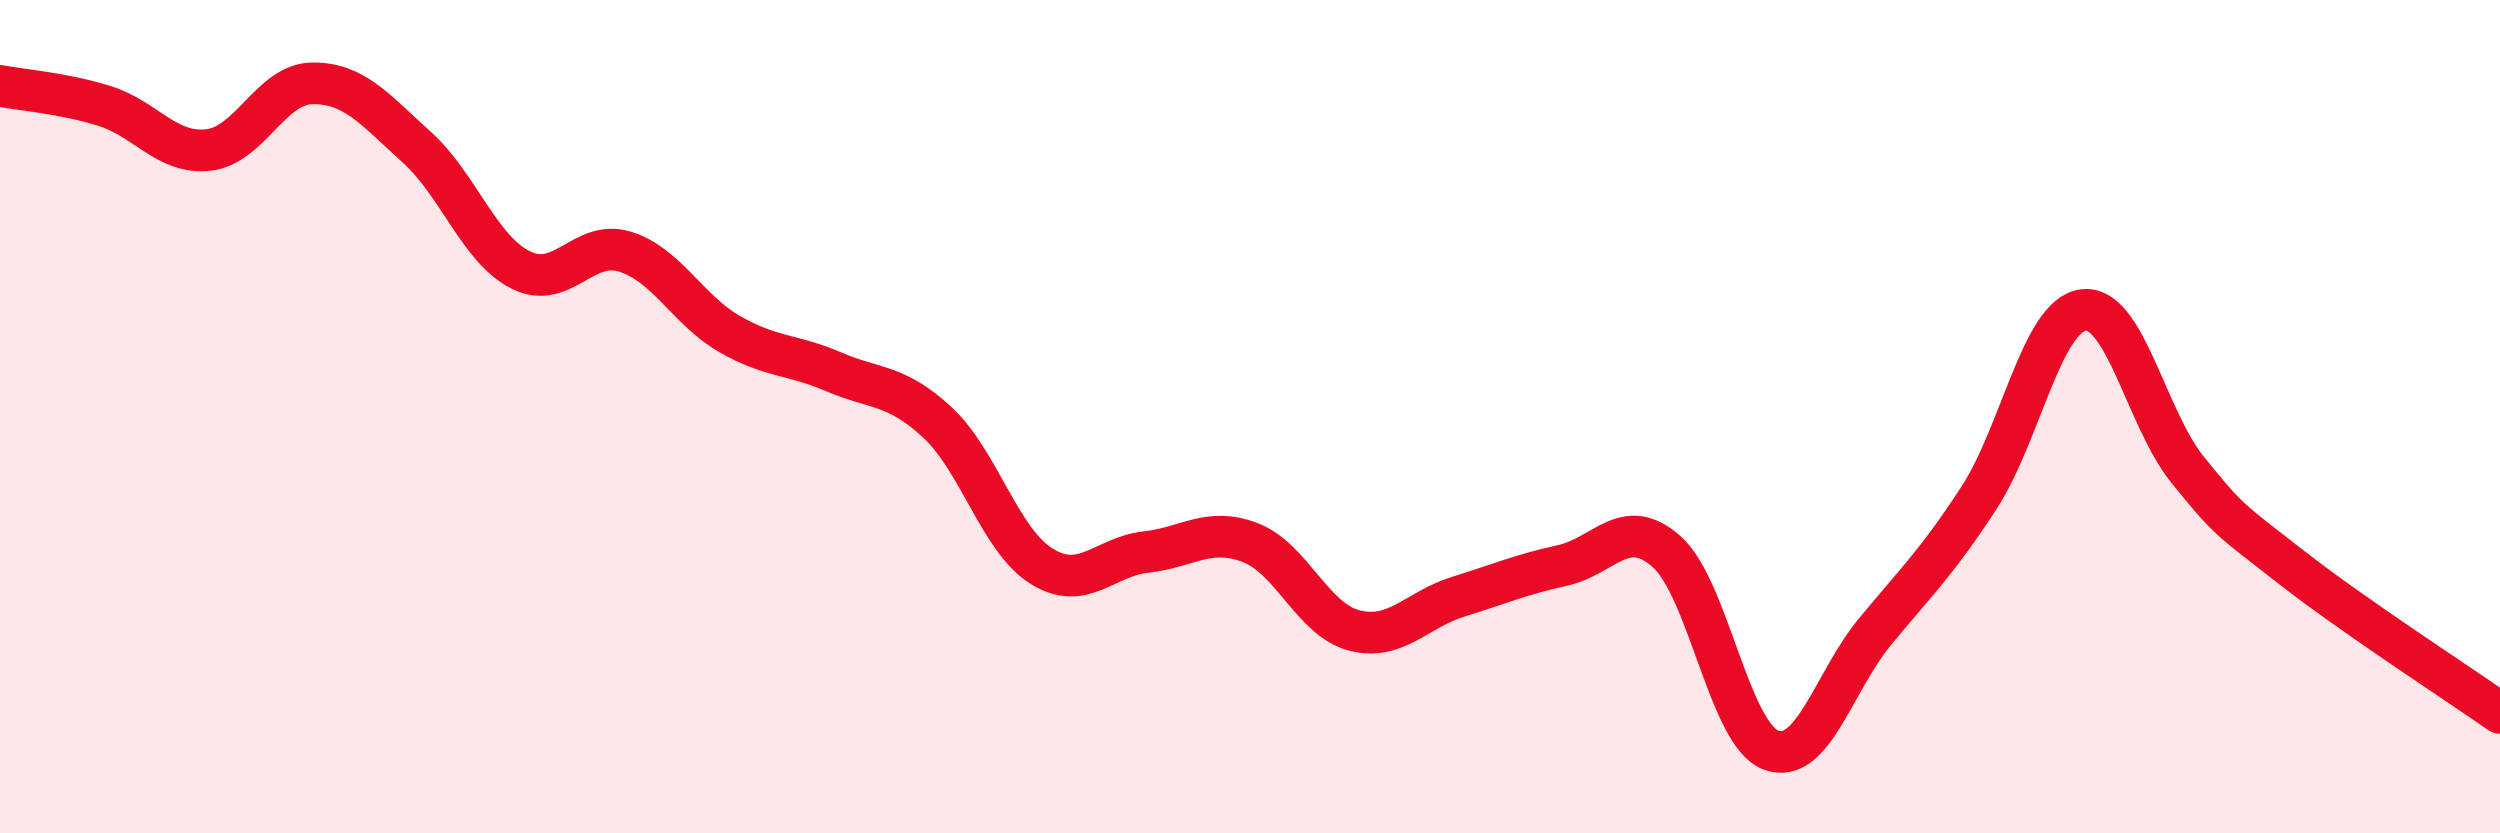 
    <svg width="60" height="20" viewBox="0 0 60 20" xmlns="http://www.w3.org/2000/svg">
      <path
        d="M 0,2.06 C 0.5,2.16 1.5,2.23 2.5,2.54 C 3.5,2.85 4,3.71 5,3.6 C 6,3.49 6.5,2.01 7.5,2 C 8.5,1.99 9,2.63 10,3.53 C 11,4.43 11.5,5.98 12.5,6.48 C 13.5,6.98 14,5.73 15,6.04 C 16,6.35 16.5,7.43 17.5,8.01 C 18.5,8.59 19,8.49 20,8.92 C 21,9.35 21.5,9.21 22.5,10.14 C 23.5,11.07 24,12.97 25,13.59 C 26,14.21 26.5,13.36 27.5,13.25 C 28.5,13.14 29,12.64 30,13.02 C 31,13.4 31.5,14.87 32.5,15.13 C 33.5,15.39 34,14.63 35,14.32 C 36,14.01 36.5,13.79 37.5,13.57 C 38.5,13.35 39,12.35 40,13.24 C 41,14.13 41.5,17.62 42.5,18 C 43.5,18.38 44,16.37 45,15.16 C 46,13.95 46.5,13.48 47.5,11.94 C 48.5,10.4 49,7.57 50,7.44 C 51,7.31 51.5,10.03 52.5,11.27 C 53.5,12.51 53.5,12.45 55,13.62 C 56.5,14.79 59,16.41 60,17.11L60 20L0 20Z"
        fill="#EB0A25"
        opacity="0.1"
        stroke-linecap="round"
        stroke-linejoin="round"
      />
      <path
        d="M 0,2.06 C 0.5,2.16 1.5,2.23 2.5,2.54 C 3.5,2.85 4,3.71 5,3.6 C 6,3.49 6.5,2.01 7.5,2 C 8.5,1.99 9,2.63 10,3.53 C 11,4.43 11.5,5.98 12.5,6.48 C 13.5,6.98 14,5.73 15,6.04 C 16,6.35 16.5,7.43 17.5,8.01 C 18.5,8.59 19,8.49 20,8.92 C 21,9.35 21.5,9.21 22.5,10.14 C 23.5,11.07 24,12.97 25,13.59 C 26,14.21 26.5,13.36 27.5,13.25 C 28.5,13.14 29,12.64 30,13.02 C 31,13.4 31.5,14.87 32.5,15.13 C 33.5,15.39 34,14.63 35,14.32 C 36,14.01 36.5,13.79 37.5,13.57 C 38.5,13.35 39,12.35 40,13.24 C 41,14.13 41.5,17.62 42.5,18 C 43.5,18.38 44,16.37 45,15.16 C 46,13.95 46.5,13.48 47.5,11.94 C 48.5,10.4 49,7.57 50,7.44 C 51,7.31 51.5,10.03 52.5,11.27 C 53.5,12.51 53.5,12.45 55,13.62 C 56.5,14.79 59,16.41 60,17.11"
        stroke="#EB0A25"
        stroke-width="1"
        fill="none"
        stroke-linecap="round"
        stroke-linejoin="round"
      />
    </svg>
  